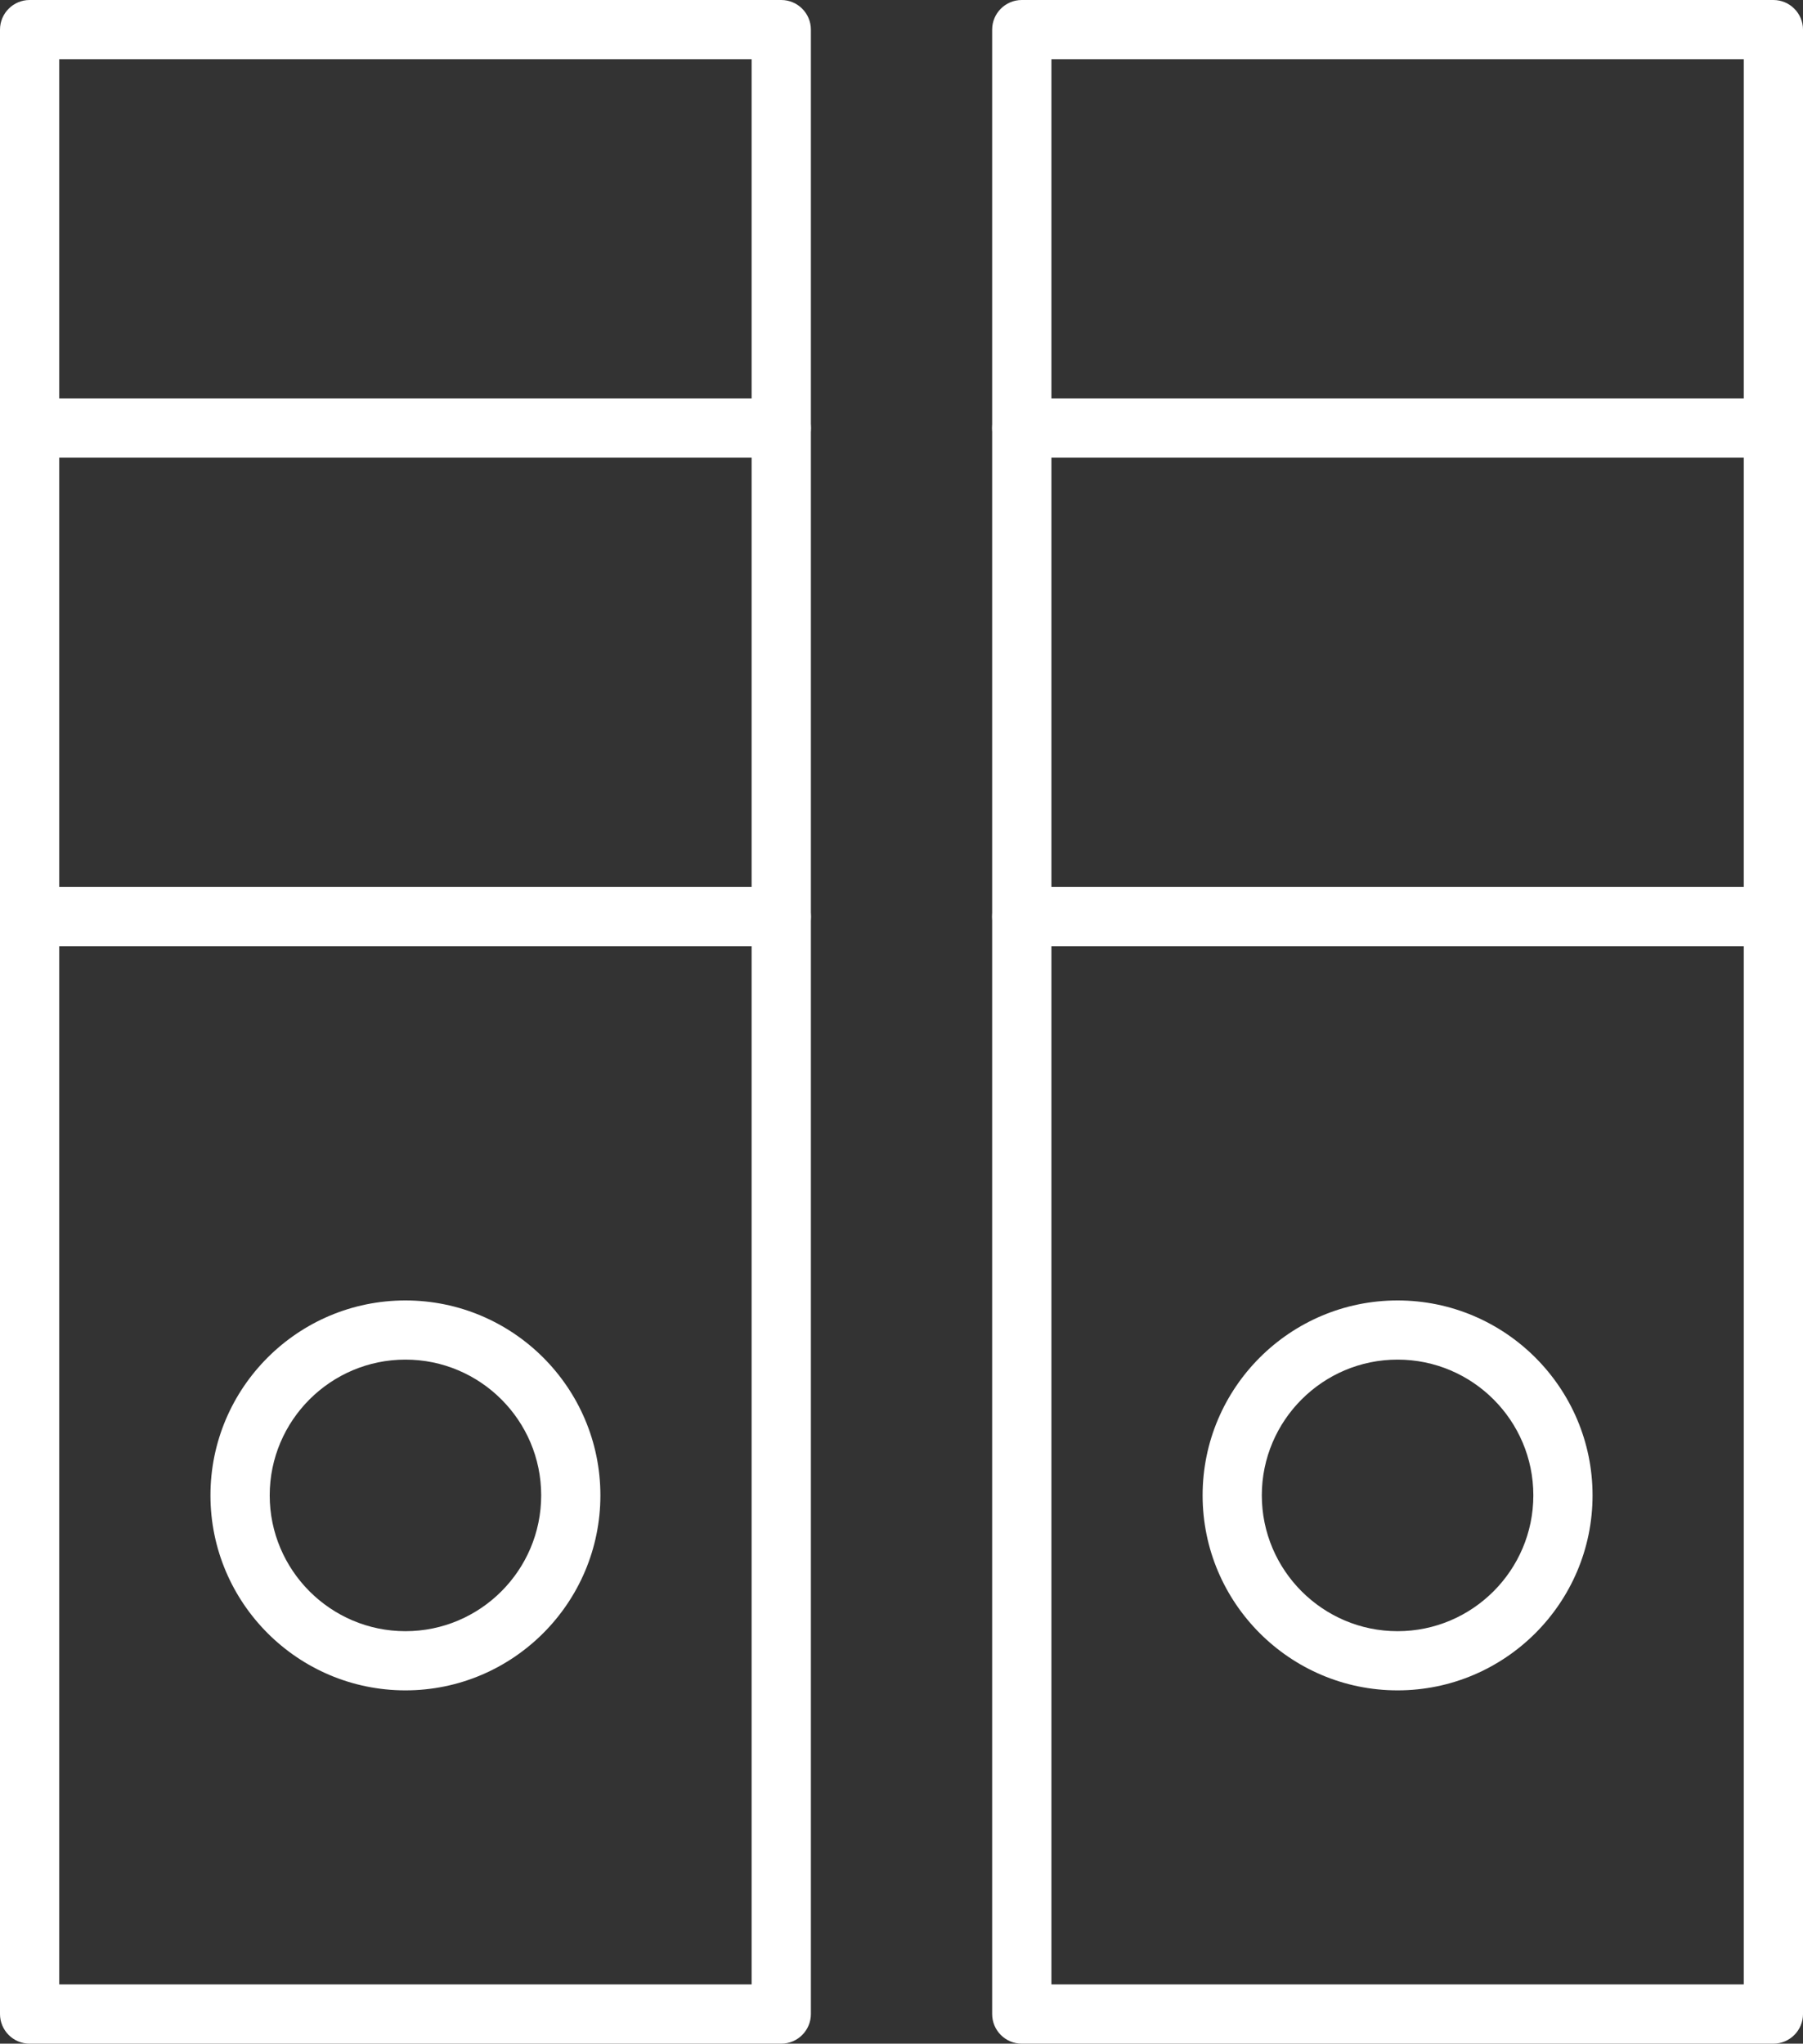 <?xml version="1.0" encoding="UTF-8"?><svg id="b" xmlns="http://www.w3.org/2000/svg" viewBox="0 0 327.432 371.119"><rect x="0" y="0" width="327.432" height="371.119" fill="#333333" stroke="none"/><defs><style>.d{fill:#fff;}</style></defs><g id="c"><path class="d" d="M141.88,371.119H5.381c-2.969,0-5.381-2.419-5.381-5.388V5.388C0,2.419,2.412,0,5.381,0h136.5c2.969,0,5.38,2.419,5.38,5.388v360.343c0,2.969-2.412,5.388-5.38,5.388ZM10.761,360.358h125.739V10.76H10.761v349.598Z"/><path class="d" d="M322.052,371.119h-136.492c-2.977,0-5.381-2.419-5.381-5.388V5.388c0-2.969,2.404-5.388,5.381-5.388h136.492c2.969,0,5.381,2.419,5.381,5.388v360.343c0,2.969-2.412,5.388-5.381,5.388ZM190.94,360.358h125.731V10.76h-125.731v349.598Z"/><path class="d" d="M73.631,306.959c-19.529,0-35.412-15.875-35.412-35.411s15.882-35.396,35.412-35.396,35.403,15.875,35.403,35.396-15.882,35.411-35.403,35.411ZM73.631,246.896c-13.592,0-24.651,11.067-24.651,24.651s11.059,24.667,24.651,24.667,24.651-11.068,24.651-24.667-11.059-24.651-24.651-24.651Z"/><path class="d" d="M253.802,306.959c-19.521,0-35.403-15.875-35.403-35.411s15.882-35.396,35.403-35.396,35.412,15.875,35.412,35.396-15.882,35.411-35.412,35.411ZM253.802,246.896c-13.592,0-24.651,11.067-24.651,24.651s11.059,24.667,24.651,24.667,24.659-11.068,24.659-24.667-11.058-24.651-24.659-24.651Z"/><path class="d" d="M141.88,83.1H5.381c-2.969,0-5.381-2.404-5.381-5.372s2.412-5.372,5.381-5.372h136.5c2.969,0,5.38,2.404,5.38,5.372s-2.412,5.372-5.38,5.372Z"/><path class="d" d="M141.88,171.83H5.381c-2.969,0-5.381-2.404-5.381-5.372,0-2.984,2.412-5.388,5.381-5.388h136.5c2.969,0,5.38,2.404,5.38,5.388,0,2.969-2.412,5.372-5.38,5.372Z"/><path class="d" d="M322.052,83.1h-136.492c-2.977,0-5.381-2.404-5.381-5.372s2.404-5.372,5.381-5.372h136.492c2.969,0,5.381,2.404,5.381,5.372s-2.412,5.372-5.381,5.372Z"/><path class="d" d="M322.052,171.83h-136.492c-2.977,0-5.381-2.404-5.381-5.372,0-2.984,2.404-5.388,5.381-5.388h136.492c2.969,0,5.381,2.404,5.381,5.388,0,2.969-2.412,5.372-5.381,5.372Z"/></g></svg>